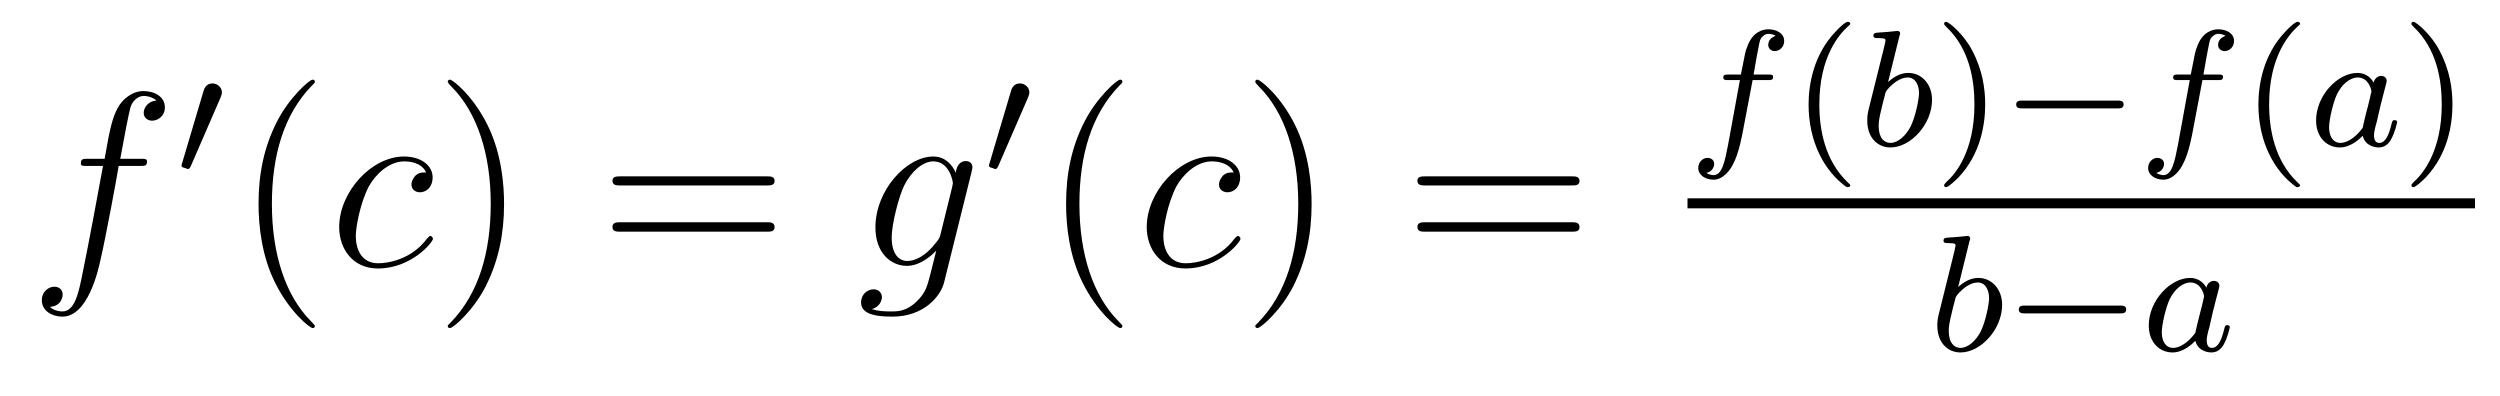 <?xml version='1.0'?>
<!-- This file was generated by dvisvgm 1.9.2 -->
<svg height='19pt' version='1.1' viewBox='0 -19 120 19' width='120pt' xmlns='http://www.w3.org/2000/svg' xmlns:xlink='http://www.w3.org/1999/xlink'>
<g id='page1'>
<g transform='matrix(1 0 0 1 -127 648)'>
<path d='M133.711 -659.035C133.961 -659.035 134.055 -659.035 134.055 -659.254C134.055 -659.379 133.961 -659.379 133.742 -659.379H132.773C132.992 -660.598 133.164 -661.457 133.258 -661.832C133.336 -662.113 133.586 -662.394 133.898 -662.394C134.148 -662.394 134.398 -662.285 134.508 -662.176C134.055 -662.129 133.898 -661.785 133.898 -661.582C133.898 -661.348 134.086 -661.207 134.305 -661.207C134.555 -661.207 134.914 -661.41 134.914 -661.848C134.914 -662.363 134.414 -662.629 133.883 -662.629C133.367 -662.629 132.867 -662.254 132.633 -661.785C132.414 -661.363 132.289 -660.941 132.023 -659.379H131.227C130.992 -659.379 130.883 -659.379 130.883 -659.16C130.883 -659.035 130.945 -659.035 131.195 -659.035H131.945C131.742 -657.926 131.242 -655.223 130.977 -653.957C130.773 -652.91 130.586 -652.051 129.992 -652.051C129.961 -652.051 129.617 -652.051 129.398 -652.269C130.008 -652.316 130.008 -652.848 130.008 -652.863C130.008 -653.098 129.836 -653.238 129.602 -653.238C129.367 -653.238 129.008 -653.035 129.008 -652.582C129.008 -652.066 129.523 -651.801 129.992 -651.801C131.211 -651.801 131.711 -653.988 131.836 -654.582C132.055 -655.504 132.648 -658.676 132.695 -659.035H133.711ZM134.156 -654.238' fill-rule='evenodd'/>
<path d='M137.59 -662.324C137.621 -662.434 137.652 -662.481 137.652 -662.559C137.652 -662.824 137.418 -662.996 137.199 -662.996C136.887 -662.996 136.793 -662.73 136.762 -662.605L135.746 -659.184C135.715 -659.09 135.715 -659.074 135.715 -659.059C135.715 -658.98 135.762 -658.965 135.84 -658.949C135.996 -658.887 136.012 -658.887 136.027 -658.887C136.043 -658.887 136.09 -658.887 136.152 -659.012L137.59 -662.324ZM137.758 -658.559' fill-rule='evenodd'/>
<path d='M142.113 -651.348C142.113 -651.379 142.113 -651.395 141.91 -651.598C140.723 -652.801 140.051 -654.77 140.051 -657.207C140.051 -659.52 140.613 -661.504 141.988 -662.91C142.113 -663.02 142.113 -663.051 142.113 -663.082C142.113 -663.16 142.051 -663.176 142.004 -663.176C141.848 -663.176 140.879 -662.316 140.285 -661.145C139.676 -659.941 139.41 -658.676 139.41 -657.207C139.41 -656.145 139.566 -654.723 140.191 -653.457C140.895 -652.02 141.879 -651.254 142.004 -651.254C142.051 -651.254 142.113 -651.27 142.113 -651.348ZM142.797 -654.238' fill-rule='evenodd'/>
<path d='M147.453 -658.723C147.234 -658.723 147.125 -658.723 146.953 -658.582C146.891 -658.52 146.75 -658.332 146.75 -658.145C146.75 -657.91 146.937 -657.77 147.156 -657.77C147.453 -657.77 147.766 -658.004 147.766 -658.488C147.766 -659.051 147.219 -659.488 146.391 -659.488C144.828 -659.488 143.281 -657.785 143.281 -656.098C143.281 -655.066 143.922 -654.113 145.141 -654.113C146.75 -654.113 147.781 -655.379 147.781 -655.535C147.781 -655.613 147.703 -655.676 147.656 -655.676C147.625 -655.676 147.609 -655.66 147.5 -655.551C146.75 -654.535 145.609 -654.363 145.156 -654.363C144.328 -654.363 144.078 -655.066 144.078 -655.676C144.078 -656.082 144.281 -657.238 144.703 -658.051C145.016 -658.613 145.656 -659.254 146.406 -659.254C146.562 -659.254 147.219 -659.238 147.453 -658.723ZM147.836 -654.238' fill-rule='evenodd'/>
<path d='M151.195 -657.207C151.195 -658.113 151.086 -659.598 150.414 -660.973C149.711 -662.41 148.727 -663.176 148.602 -663.176C148.555 -663.176 148.492 -663.16 148.492 -663.082C148.492 -663.051 148.492 -663.02 148.695 -662.816C149.883 -661.613 150.555 -659.645 150.555 -657.223C150.555 -654.91 149.992 -652.91 148.617 -651.504C148.492 -651.395 148.492 -651.379 148.492 -651.348C148.492 -651.27 148.555 -651.254 148.602 -651.254C148.758 -651.254 149.727 -652.098 150.32 -653.27C150.93 -654.488 151.195 -655.77 151.195 -657.207ZM152.394 -654.238' fill-rule='evenodd'/>
<path d='M163.805 -658.098C163.977 -658.098 164.18 -658.098 164.18 -658.316C164.18 -658.535 163.977 -658.535 163.805 -658.535H156.789C156.617 -658.535 156.398 -658.535 156.398 -658.332C156.398 -658.098 156.602 -658.098 156.789 -658.098H163.805ZM163.805 -655.879C163.977 -655.879 164.18 -655.879 164.18 -656.098C164.18 -656.332 163.977 -656.332 163.805 -656.332H156.789C156.617 -656.332 156.398 -656.332 156.398 -656.113C156.398 -655.879 156.602 -655.879 156.789 -655.879H163.805ZM164.875 -654.238' fill-rule='evenodd'/>
<path d='M172.145 -655.754C172.098 -655.566 172.066 -655.52 171.91 -655.332C171.426 -654.707 170.926 -654.473 170.551 -654.473C170.16 -654.473 169.801 -654.785 169.801 -655.613C169.801 -656.238 170.145 -657.582 170.41 -658.113C170.754 -658.785 171.301 -659.254 171.801 -659.254C172.582 -659.254 172.738 -658.285 172.738 -658.207L172.707 -658.035L172.145 -655.754ZM172.879 -658.707C172.723 -659.051 172.395 -659.488 171.801 -659.488C170.504 -659.488 169.02 -657.863 169.02 -656.082C169.02 -654.848 169.77 -654.238 170.535 -654.238C171.16 -654.238 171.723 -654.738 171.941 -654.973L171.676 -653.91C171.504 -653.254 171.441 -652.957 171.004 -652.535C170.52 -652.051 170.066 -652.051 169.801 -652.051C169.441 -652.051 169.145 -652.066 168.848 -652.16C169.238 -652.269 169.332 -652.598 169.332 -652.738C169.332 -652.926 169.191 -653.113 168.926 -653.113C168.645 -653.113 168.332 -652.879 168.332 -652.488C168.332 -652.004 168.816 -651.801 169.832 -651.801C171.363 -651.801 172.16 -652.801 172.316 -653.441L173.645 -658.785C173.676 -658.926 173.676 -658.941 173.676 -658.973C173.676 -659.145 173.551 -659.27 173.363 -659.27C173.082 -659.27 172.91 -659.035 172.879 -658.707ZM173.75 -654.238' fill-rule='evenodd'/>
<path d='M176.348 -662.324C176.379 -662.434 176.41 -662.481 176.41 -662.559C176.41 -662.824 176.176 -662.996 175.957 -662.996C175.644 -662.996 175.551 -662.73 175.52 -662.605L174.504 -659.184C174.473 -659.09 174.473 -659.074 174.473 -659.059C174.473 -658.98 174.519 -658.965 174.598 -658.949C174.754 -658.887 174.77 -658.887 174.785 -658.887C174.801 -658.887 174.848 -658.887 174.91 -659.012L176.348 -662.324ZM176.516 -658.559' fill-rule='evenodd'/>
<path d='M180.875 -651.348C180.875 -651.379 180.875 -651.395 180.672 -651.598C179.484 -652.801 178.812 -654.77 178.812 -657.207C178.812 -659.52 179.375 -661.504 180.75 -662.91C180.875 -663.02 180.875 -663.051 180.875 -663.082C180.875 -663.16 180.813 -663.176 180.766 -663.176C180.609 -663.176 179.641 -662.316 179.047 -661.145C178.437 -659.941 178.172 -658.676 178.172 -657.207C178.172 -656.145 178.328 -654.723 178.953 -653.457C179.656 -652.02 180.641 -651.254 180.766 -651.254C180.813 -651.254 180.875 -651.27 180.875 -651.348ZM181.559 -654.238' fill-rule='evenodd'/>
<path d='M186.215 -658.723C185.996 -658.723 185.887 -658.723 185.715 -658.582C185.652 -658.52 185.512 -658.332 185.512 -658.145C185.512 -657.91 185.699 -657.77 185.918 -657.77C186.215 -657.77 186.527 -658.004 186.527 -658.488C186.527 -659.051 185.98 -659.488 185.152 -659.488C183.59 -659.488 182.043 -657.785 182.043 -656.098C182.043 -655.066 182.684 -654.113 183.902 -654.113C185.512 -654.113 186.543 -655.379 186.543 -655.535C186.543 -655.613 186.465 -655.676 186.418 -655.676C186.387 -655.676 186.371 -655.66 186.262 -655.551C185.512 -654.535 184.371 -654.363 183.918 -654.363C183.09 -654.363 182.84 -655.066 182.84 -655.676C182.84 -656.082 183.043 -657.238 183.465 -658.051C183.777 -658.613 184.418 -659.254 185.168 -659.254C185.324 -659.254 185.98 -659.238 186.215 -658.723ZM186.598 -654.238' fill-rule='evenodd'/>
<path d='M189.957 -657.207C189.957 -658.113 189.848 -659.598 189.176 -660.973C188.473 -662.41 187.488 -663.176 187.363 -663.176C187.316 -663.176 187.254 -663.16 187.254 -663.082C187.254 -663.051 187.254 -663.02 187.457 -662.816C188.645 -661.613 189.316 -659.645 189.316 -657.223C189.316 -654.91 188.754 -652.91 187.379 -651.504C187.254 -651.395 187.254 -651.379 187.254 -651.348C187.254 -651.27 187.316 -651.254 187.363 -651.254C187.52 -651.254 188.488 -652.098 189.082 -653.27C189.691 -654.488 189.957 -655.77 189.957 -657.207ZM191.156 -654.238' fill-rule='evenodd'/>
<path d='M202.441 -658.098C202.613 -658.098 202.817 -658.098 202.817 -658.316C202.817 -658.535 202.613 -658.535 202.441 -658.535H195.426C195.254 -658.535 195.035 -658.535 195.035 -658.332C195.035 -658.098 195.239 -658.098 195.426 -658.098H202.441ZM202.441 -655.879C202.613 -655.879 202.817 -655.879 202.817 -656.098C202.817 -656.332 202.613 -656.332 202.441 -656.332H195.426C195.254 -656.332 195.035 -656.332 195.035 -656.113C195.035 -655.879 195.239 -655.879 195.426 -655.879H202.441ZM203.512 -654.238' fill-rule='evenodd'/>
<path d='M211.126 -663.156H211.859C212.016 -663.156 212.11 -663.156 212.11 -663.312C212.11 -663.422 212.016 -663.422 211.876 -663.422H211.172C211.297 -664.141 211.375 -664.594 211.453 -664.953C211.484 -665.094 211.516 -665.172 211.625 -665.266C211.734 -665.359 211.796 -665.375 211.891 -665.375C212 -665.375 212.125 -665.344 212.234 -665.281C212.188 -665.266 212.141 -665.25 212.11 -665.219C211.969 -665.156 211.876 -665 211.876 -664.844C211.876 -664.672 212.016 -664.547 212.188 -664.547C212.422 -664.547 212.641 -664.75 212.641 -665.031C212.641 -665.406 212.266 -665.594 211.876 -665.594C211.609 -665.594 211.109 -665.469 210.859 -664.734C210.781 -664.547 210.781 -664.531 210.563 -663.422H209.969C209.813 -663.422 209.719 -663.422 209.719 -663.281C209.719 -663.156 209.813 -663.156 209.953 -663.156H210.516L209.953 -660.078C209.797 -659.281 209.672 -658.594 209.25 -658.594C209.234 -658.594 209.063 -658.594 208.907 -658.703C209.281 -658.781 209.281 -659.125 209.281 -659.125C209.281 -659.313 209.141 -659.422 208.954 -659.422C208.75 -659.422 208.516 -659.234 208.516 -658.938C208.516 -658.594 208.859 -658.375 209.25 -658.375C209.735 -658.375 210.078 -658.891 210.172 -659.094C210.469 -659.609 210.641 -660.609 210.656 -660.687L211.126 -663.156ZM212.156 -660' fill-rule='evenodd'/>
<path d='M215.641 -658.016C215.704 -658.016 215.813 -658.016 215.813 -658.109C215.813 -658.141 215.797 -658.141 215.688 -658.25C214.609 -659.281 214.328 -660.75 214.328 -661.984C214.328 -664.281 215.281 -665.344 215.688 -665.719C215.797 -665.812 215.813 -665.828 215.813 -665.859C215.813 -665.906 215.782 -665.953 215.688 -665.953C215.562 -665.953 215.172 -665.562 215.11 -665.484C214.046 -664.375 213.812 -662.937 213.812 -661.984C213.812 -660.203 214.562 -658.781 215.641 -658.016ZM216.239 -660' fill-rule='evenodd'/>
<path d='M218.176 -665.281C218.191 -665.297 218.207 -665.391 218.207 -665.406C218.207 -665.437 218.176 -665.516 218.082 -665.516C218.051 -665.516 217.801 -665.484 217.613 -665.469L217.176 -665.437C217.004 -665.422 216.925 -665.422 216.925 -665.281C216.925 -665.172 217.036 -665.172 217.129 -665.172C217.504 -665.172 217.504 -665.125 217.504 -665.047C217.504 -665 217.426 -664.687 217.379 -664.5L216.691 -661.734C216.629 -661.469 216.629 -661.344 216.629 -661.203C216.629 -660.391 217.129 -659.922 217.739 -659.922C218.723 -659.922 219.738 -661.047 219.738 -662.203C219.738 -662.984 219.223 -663.5 218.598 -663.5C218.144 -663.5 217.801 -663.219 217.628 -663.063L218.176 -665.281ZM217.739 -660.141C217.457 -660.141 217.176 -660.359 217.176 -660.953C217.176 -661.156 217.207 -661.359 217.301 -661.734C217.348 -661.969 217.41 -662.187 217.472 -662.422C217.504 -662.562 217.504 -662.578 217.597 -662.703C217.879 -663.031 218.238 -663.281 218.567 -663.281C218.957 -663.281 219.113 -662.891 219.113 -662.531C219.113 -662.234 218.941 -661.391 218.707 -660.922C218.489 -660.5 218.113 -660.141 217.739 -660.141ZM219.836 -660' fill-rule='evenodd'/>
<path d='M222.289 -661.984C222.289 -662.734 222.164 -663.641 221.664 -664.578C221.29 -665.313 220.555 -665.953 220.414 -665.953C220.336 -665.953 220.32 -665.906 220.32 -665.859C220.32 -665.828 220.32 -665.812 220.414 -665.719C221.524 -664.672 221.773 -663.203 221.773 -661.984C221.773 -659.703 220.836 -658.625 220.429 -658.266C220.32 -658.156 220.32 -658.141 220.32 -658.109C220.32 -658.062 220.336 -658.016 220.414 -658.016C220.54 -658.016 220.945 -658.422 221.008 -658.484C222.071 -659.609 222.289 -661.031 222.289 -661.984ZM223.074 -660' fill-rule='evenodd'/>
<path d='M228.637 -661.797C228.762 -661.797 228.934 -661.797 228.934 -661.984C228.934 -662.172 228.762 -662.172 228.637 -662.172H224.075C223.949 -662.172 223.777 -662.172 223.777 -661.984C223.777 -661.797 223.949 -661.797 224.075 -661.797H228.637ZM229.672 -660' fill-rule='evenodd'/>
<path d='M232.718 -663.156H233.453C233.609 -663.156 233.704 -663.156 233.704 -663.312C233.704 -663.422 233.609 -663.422 233.468 -663.422H232.765C232.891 -664.141 232.969 -664.594 233.047 -664.953C233.078 -665.094 233.11 -665.172 233.219 -665.266C233.328 -665.359 233.39 -665.375 233.484 -665.375C233.593 -665.375 233.719 -665.344 233.828 -665.281C233.782 -665.266 233.735 -665.25 233.704 -665.219C233.562 -665.156 233.468 -665 233.468 -664.844C233.468 -664.672 233.609 -664.547 233.782 -664.547C234.016 -664.547 234.234 -664.75 234.234 -665.031C234.234 -665.406 233.86 -665.594 233.468 -665.594C233.203 -665.594 232.703 -665.469 232.453 -664.734C232.375 -664.547 232.375 -664.531 232.157 -663.422H231.563C231.407 -663.422 231.312 -663.422 231.312 -663.281C231.312 -663.156 231.407 -663.156 231.547 -663.156H232.109L231.547 -660.078C231.391 -659.281 231.265 -658.594 230.844 -658.594C230.828 -658.594 230.657 -658.594 230.5 -658.703C230.875 -658.781 230.875 -659.125 230.875 -659.125C230.875 -659.313 230.735 -659.422 230.546 -659.422C230.344 -659.422 230.11 -659.234 230.11 -658.938C230.11 -658.594 230.453 -658.375 230.844 -658.375C231.328 -658.375 231.672 -658.891 231.766 -659.094C232.062 -659.609 232.235 -660.609 232.25 -660.687L232.718 -663.156ZM233.75 -660' fill-rule='evenodd'/>
<path d='M237.23 -658.016C237.293 -658.016 237.402 -658.016 237.402 -658.109C237.402 -658.141 237.386 -658.141 237.277 -658.25C236.2 -659.281 235.918 -660.75 235.918 -661.984C235.918 -664.281 236.872 -665.344 237.277 -665.719C237.386 -665.812 237.402 -665.828 237.402 -665.859C237.402 -665.906 237.371 -665.953 237.277 -665.953C237.152 -665.953 236.761 -665.562 236.699 -665.484C235.637 -664.375 235.403 -662.937 235.403 -661.984C235.403 -660.203 236.153 -658.781 237.23 -658.016ZM237.828 -660' fill-rule='evenodd'/>
<path d='M240.937 -663.031C240.875 -663.156 240.641 -663.5 240.156 -663.5C239.203 -663.5 238.172 -662.406 238.172 -661.219C238.172 -660.391 238.703 -659.922 239.312 -659.922C239.828 -659.922 240.265 -660.328 240.407 -660.484C240.547 -659.937 241.093 -659.922 241.188 -659.922C241.547 -659.922 241.734 -660.219 241.796 -660.359C241.954 -660.641 242.063 -661.109 242.063 -661.141C242.063 -661.188 242.032 -661.234 241.938 -661.234C241.843 -661.234 241.828 -661.188 241.781 -661C241.672 -660.562 241.516 -660.141 241.204 -660.141C241.015 -660.141 240.953 -660.297 240.953 -660.516C240.953 -660.656 241.015 -660.922 241.078 -661.125C241.126 -661.312 241.235 -661.797 241.266 -661.938L241.422 -662.547C241.469 -662.734 241.562 -663.063 241.562 -663.109C241.562 -663.297 241.406 -663.359 241.297 -663.359C241.188 -663.359 240.984 -663.281 240.937 -663.031ZM240.407 -660.859C240 -660.312 239.593 -660.141 239.344 -660.141C238.969 -660.141 238.796 -660.484 238.796 -660.891C238.796 -661.266 239 -662.109 239.172 -662.469C239.406 -662.953 239.797 -663.281 240.172 -663.281C240.688 -663.281 240.828 -662.703 240.828 -662.609C240.828 -662.578 240.641 -661.797 240.578 -661.594C240.485 -661.219 240.485 -661.203 240.407 -660.859ZM242.266 -660' fill-rule='evenodd'/>
<path d='M244.718 -661.984C244.718 -662.734 244.594 -663.641 244.093 -664.578C243.719 -665.313 242.984 -665.953 242.844 -665.953C242.766 -665.953 242.75 -665.906 242.75 -665.859C242.75 -665.828 242.75 -665.812 242.844 -665.719C243.953 -664.672 244.204 -663.203 244.204 -661.984C244.204 -659.703 243.265 -658.625 242.86 -658.266C242.75 -658.156 242.75 -658.141 242.75 -658.109C242.75 -658.062 242.766 -658.016 242.844 -658.016C242.969 -658.016 243.376 -658.422 243.438 -658.484C244.5 -659.609 244.718 -661.031 244.718 -661.984ZM245.504 -660' fill-rule='evenodd'/>
<path d='M208 -657H245.801V-657.48H208'/>
<path d='M221.539 -655.441C221.555 -655.457 221.57 -655.551 221.57 -655.566C221.57 -655.598 221.539 -655.676 221.446 -655.676C221.414 -655.676 221.164 -655.644 220.976 -655.629L220.54 -655.598C220.367 -655.582 220.289 -655.582 220.289 -655.441C220.289 -655.332 220.398 -655.332 220.492 -655.332C220.867 -655.332 220.867 -655.285 220.867 -655.207C220.867 -655.16 220.789 -654.848 220.742 -654.66L220.055 -651.894C219.992 -651.629 219.992 -651.504 219.992 -651.363C219.992 -650.551 220.492 -650.082 221.101 -650.082C222.086 -650.082 223.102 -651.207 223.102 -652.363C223.102 -653.145 222.586 -653.66 221.96 -653.66C221.508 -653.66 221.164 -653.379 220.992 -653.223L221.539 -655.441ZM221.101 -650.301C220.82 -650.301 220.54 -650.52 220.54 -651.113C220.54 -651.316 220.571 -651.519 220.664 -651.894C220.711 -652.129 220.774 -652.348 220.836 -652.582C220.867 -652.723 220.867 -652.738 220.961 -652.863C221.242 -653.191 221.602 -653.441 221.929 -653.441C222.32 -653.441 222.476 -653.051 222.476 -652.691C222.476 -652.395 222.305 -651.551 222.071 -651.082C221.851 -650.66 221.477 -650.301 221.101 -650.301ZM223.199 -650.16' fill-rule='evenodd'/>
<path d='M228.762 -651.957C228.887 -651.957 229.058 -651.957 229.058 -652.145C229.058 -652.332 228.887 -652.332 228.762 -652.332H224.2C224.075 -652.332 223.902 -652.332 223.902 -652.145C223.902 -651.957 224.075 -651.957 224.2 -651.957H228.762ZM229.796 -650.16' fill-rule='evenodd'/>
<path d='M232.907 -653.191C232.843 -653.316 232.609 -653.66 232.126 -653.66C231.172 -653.66 230.141 -652.566 230.141 -651.379C230.141 -650.551 230.672 -650.082 231.281 -650.082C231.797 -650.082 232.235 -650.488 232.375 -650.645C232.516 -650.098 233.063 -650.082 233.156 -650.082C233.515 -650.082 233.704 -650.379 233.766 -650.52C233.922 -650.801 234.031 -651.27 234.031 -651.301C234.031 -651.348 234 -651.395 233.906 -651.395C233.813 -651.395 233.797 -651.348 233.75 -651.16C233.641 -650.723 233.484 -650.301 233.172 -650.301C232.985 -650.301 232.922 -650.457 232.922 -650.676C232.922 -650.816 232.985 -651.082 233.047 -651.285C233.094 -651.473 233.203 -651.957 233.234 -652.098L233.39 -652.707C233.437 -652.895 233.531 -653.223 233.531 -653.27C233.531 -653.457 233.375 -653.52 233.266 -653.52C233.156 -653.52 232.954 -653.441 232.907 -653.191ZM232.375 -651.02C231.968 -650.473 231.563 -650.301 231.312 -650.301C230.938 -650.301 230.766 -650.645 230.766 -651.051C230.766 -651.426 230.969 -652.269 231.14 -652.629C231.376 -653.113 231.766 -653.441 232.141 -653.441C232.656 -653.441 232.796 -652.863 232.796 -652.77C232.796 -652.738 232.609 -651.957 232.547 -651.754C232.453 -651.379 232.453 -651.363 232.375 -651.02ZM234.234 -650.16' fill-rule='evenodd'/>
</g>
</g>
</svg>
